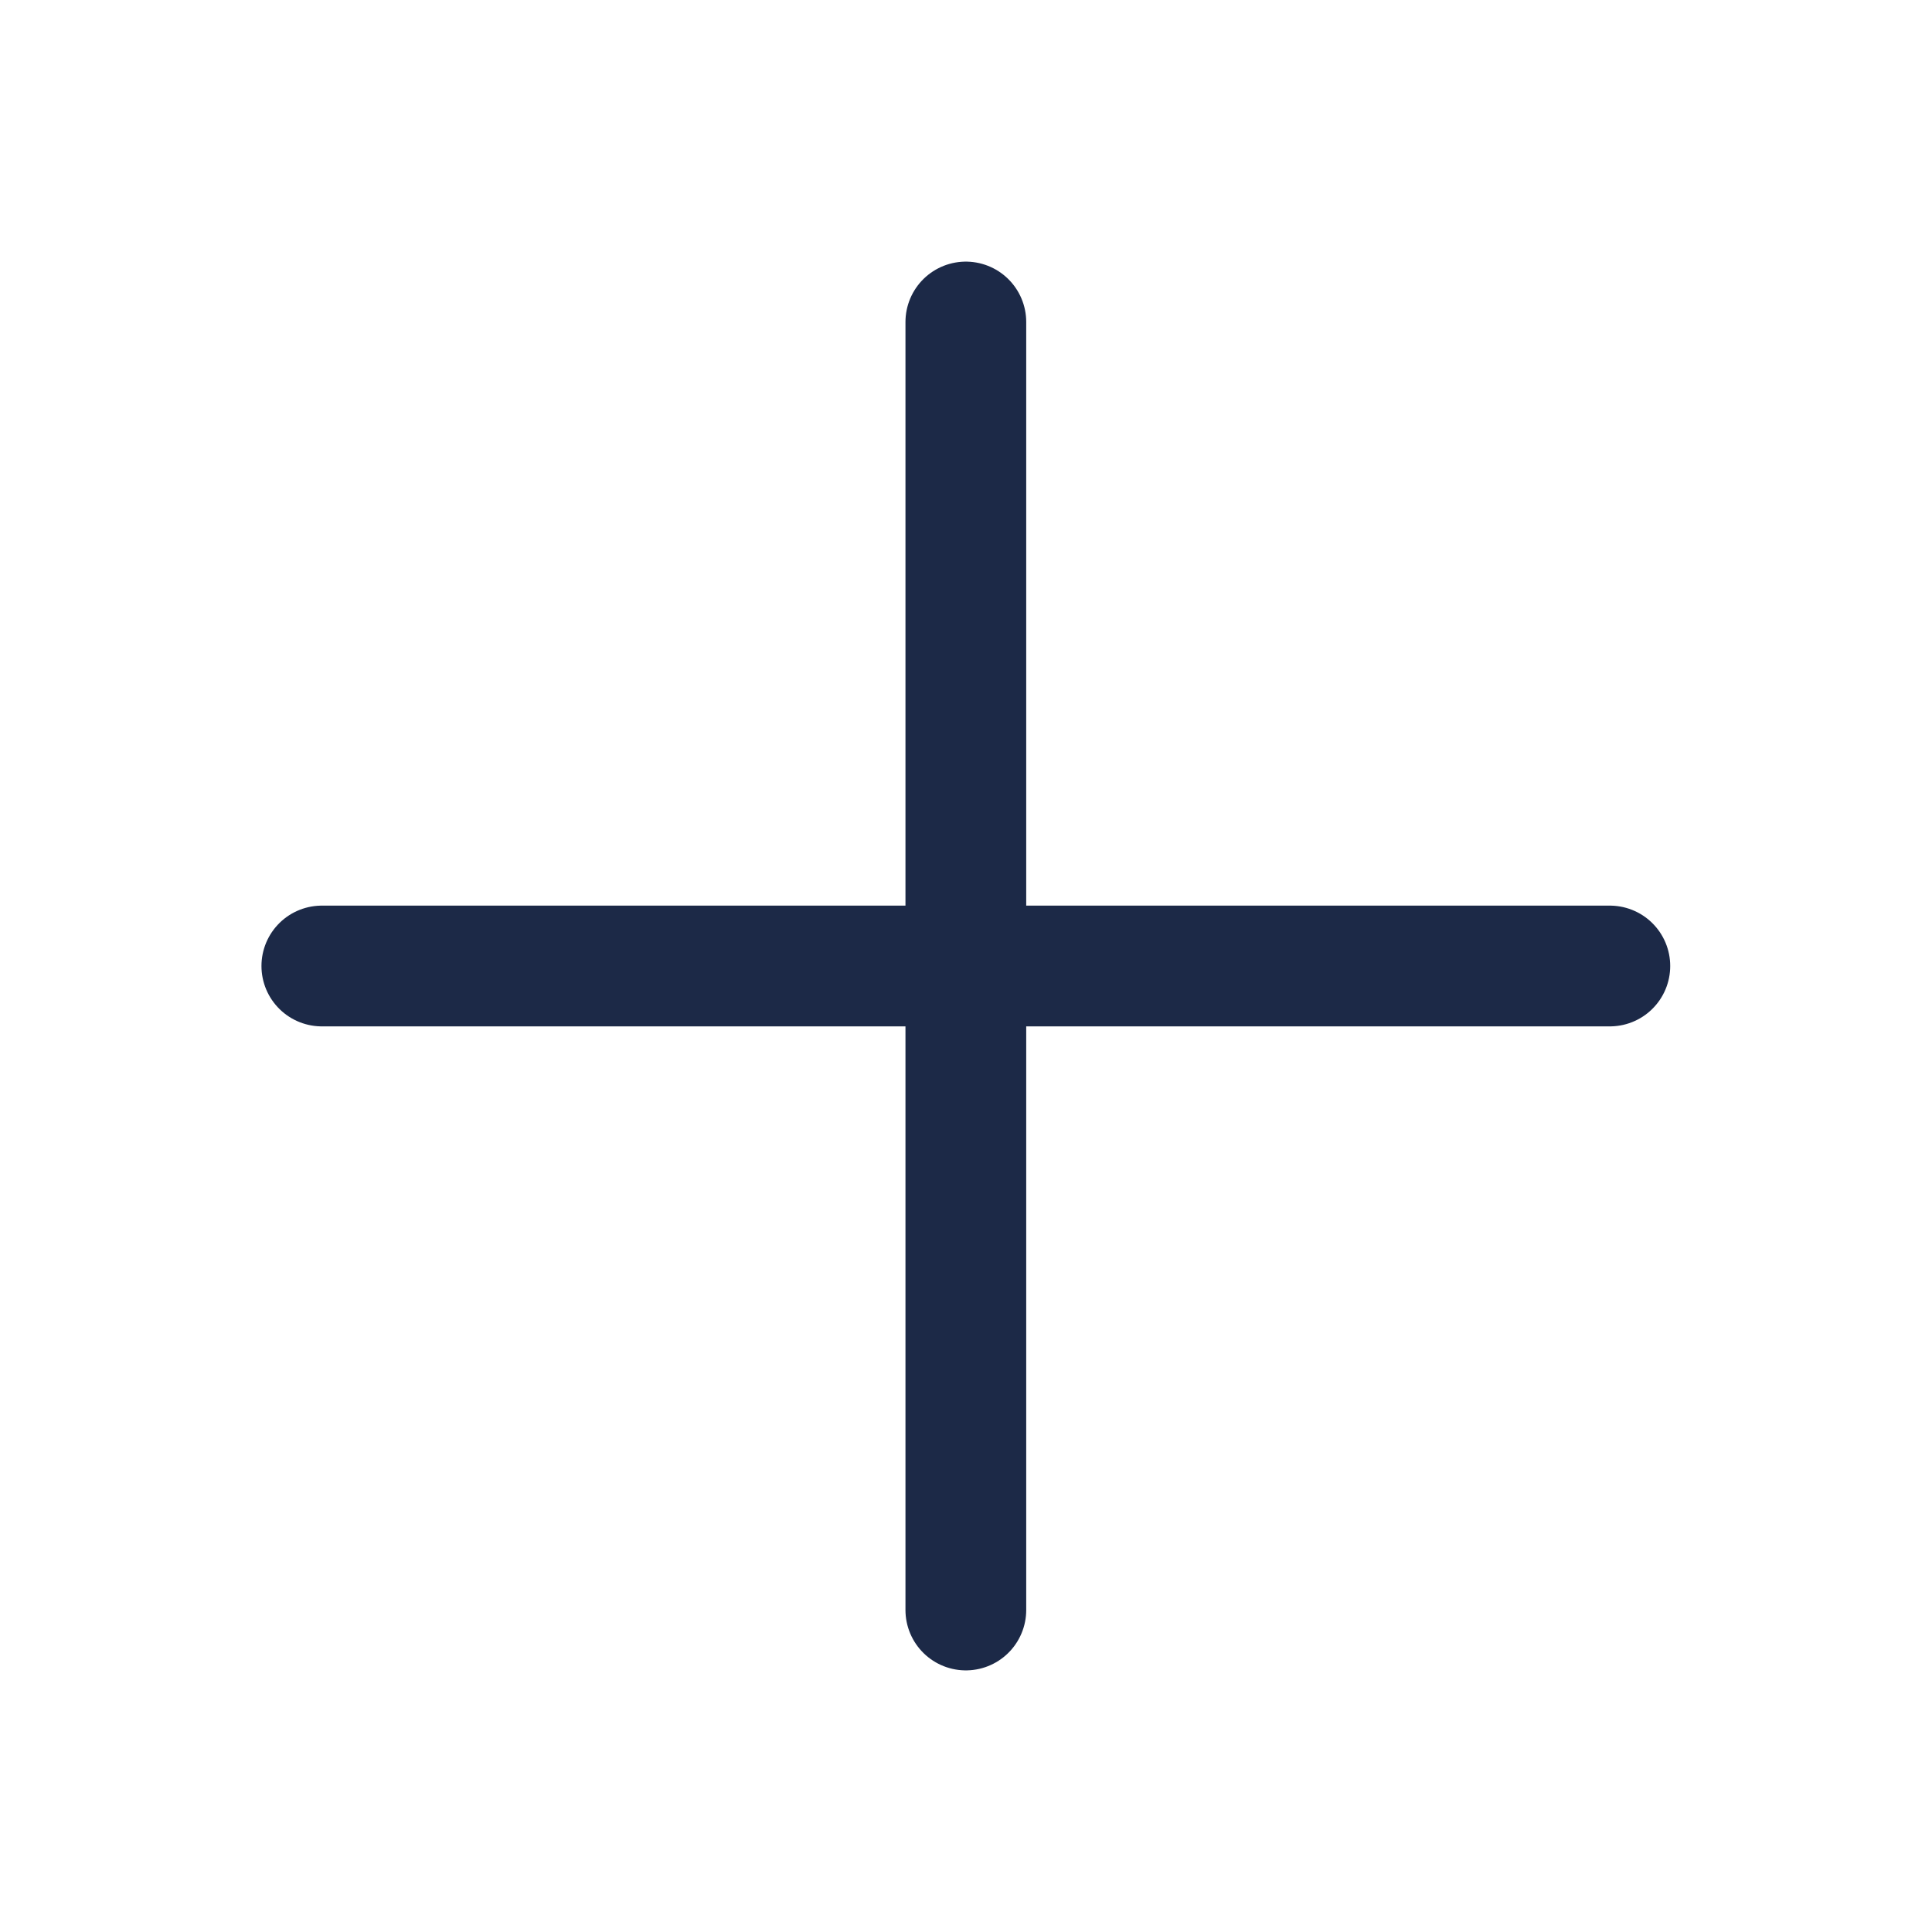 <svg id="Plus" xmlns="http://www.w3.org/2000/svg" width="24" height="24" viewBox="0 0 24 24">
  <path id="Trazado_11266" data-name="Trazado 11266" d="M0,0H24V24H0Z" fill="none"/>
  <line id="Línea_1806" data-name="Línea 1806" x2="16" transform="translate(3.998 12)" fill="none" stroke="#1c2947" stroke-linecap="round" stroke-linejoin="round" stroke-width="1.5"/>
  <line id="Línea_1807" data-name="Línea 1807" y2="16" transform="translate(11.998 4)" fill="none" stroke="#1c2947" stroke-linecap="round" stroke-linejoin="round" stroke-width="1.5"/>
</svg>
